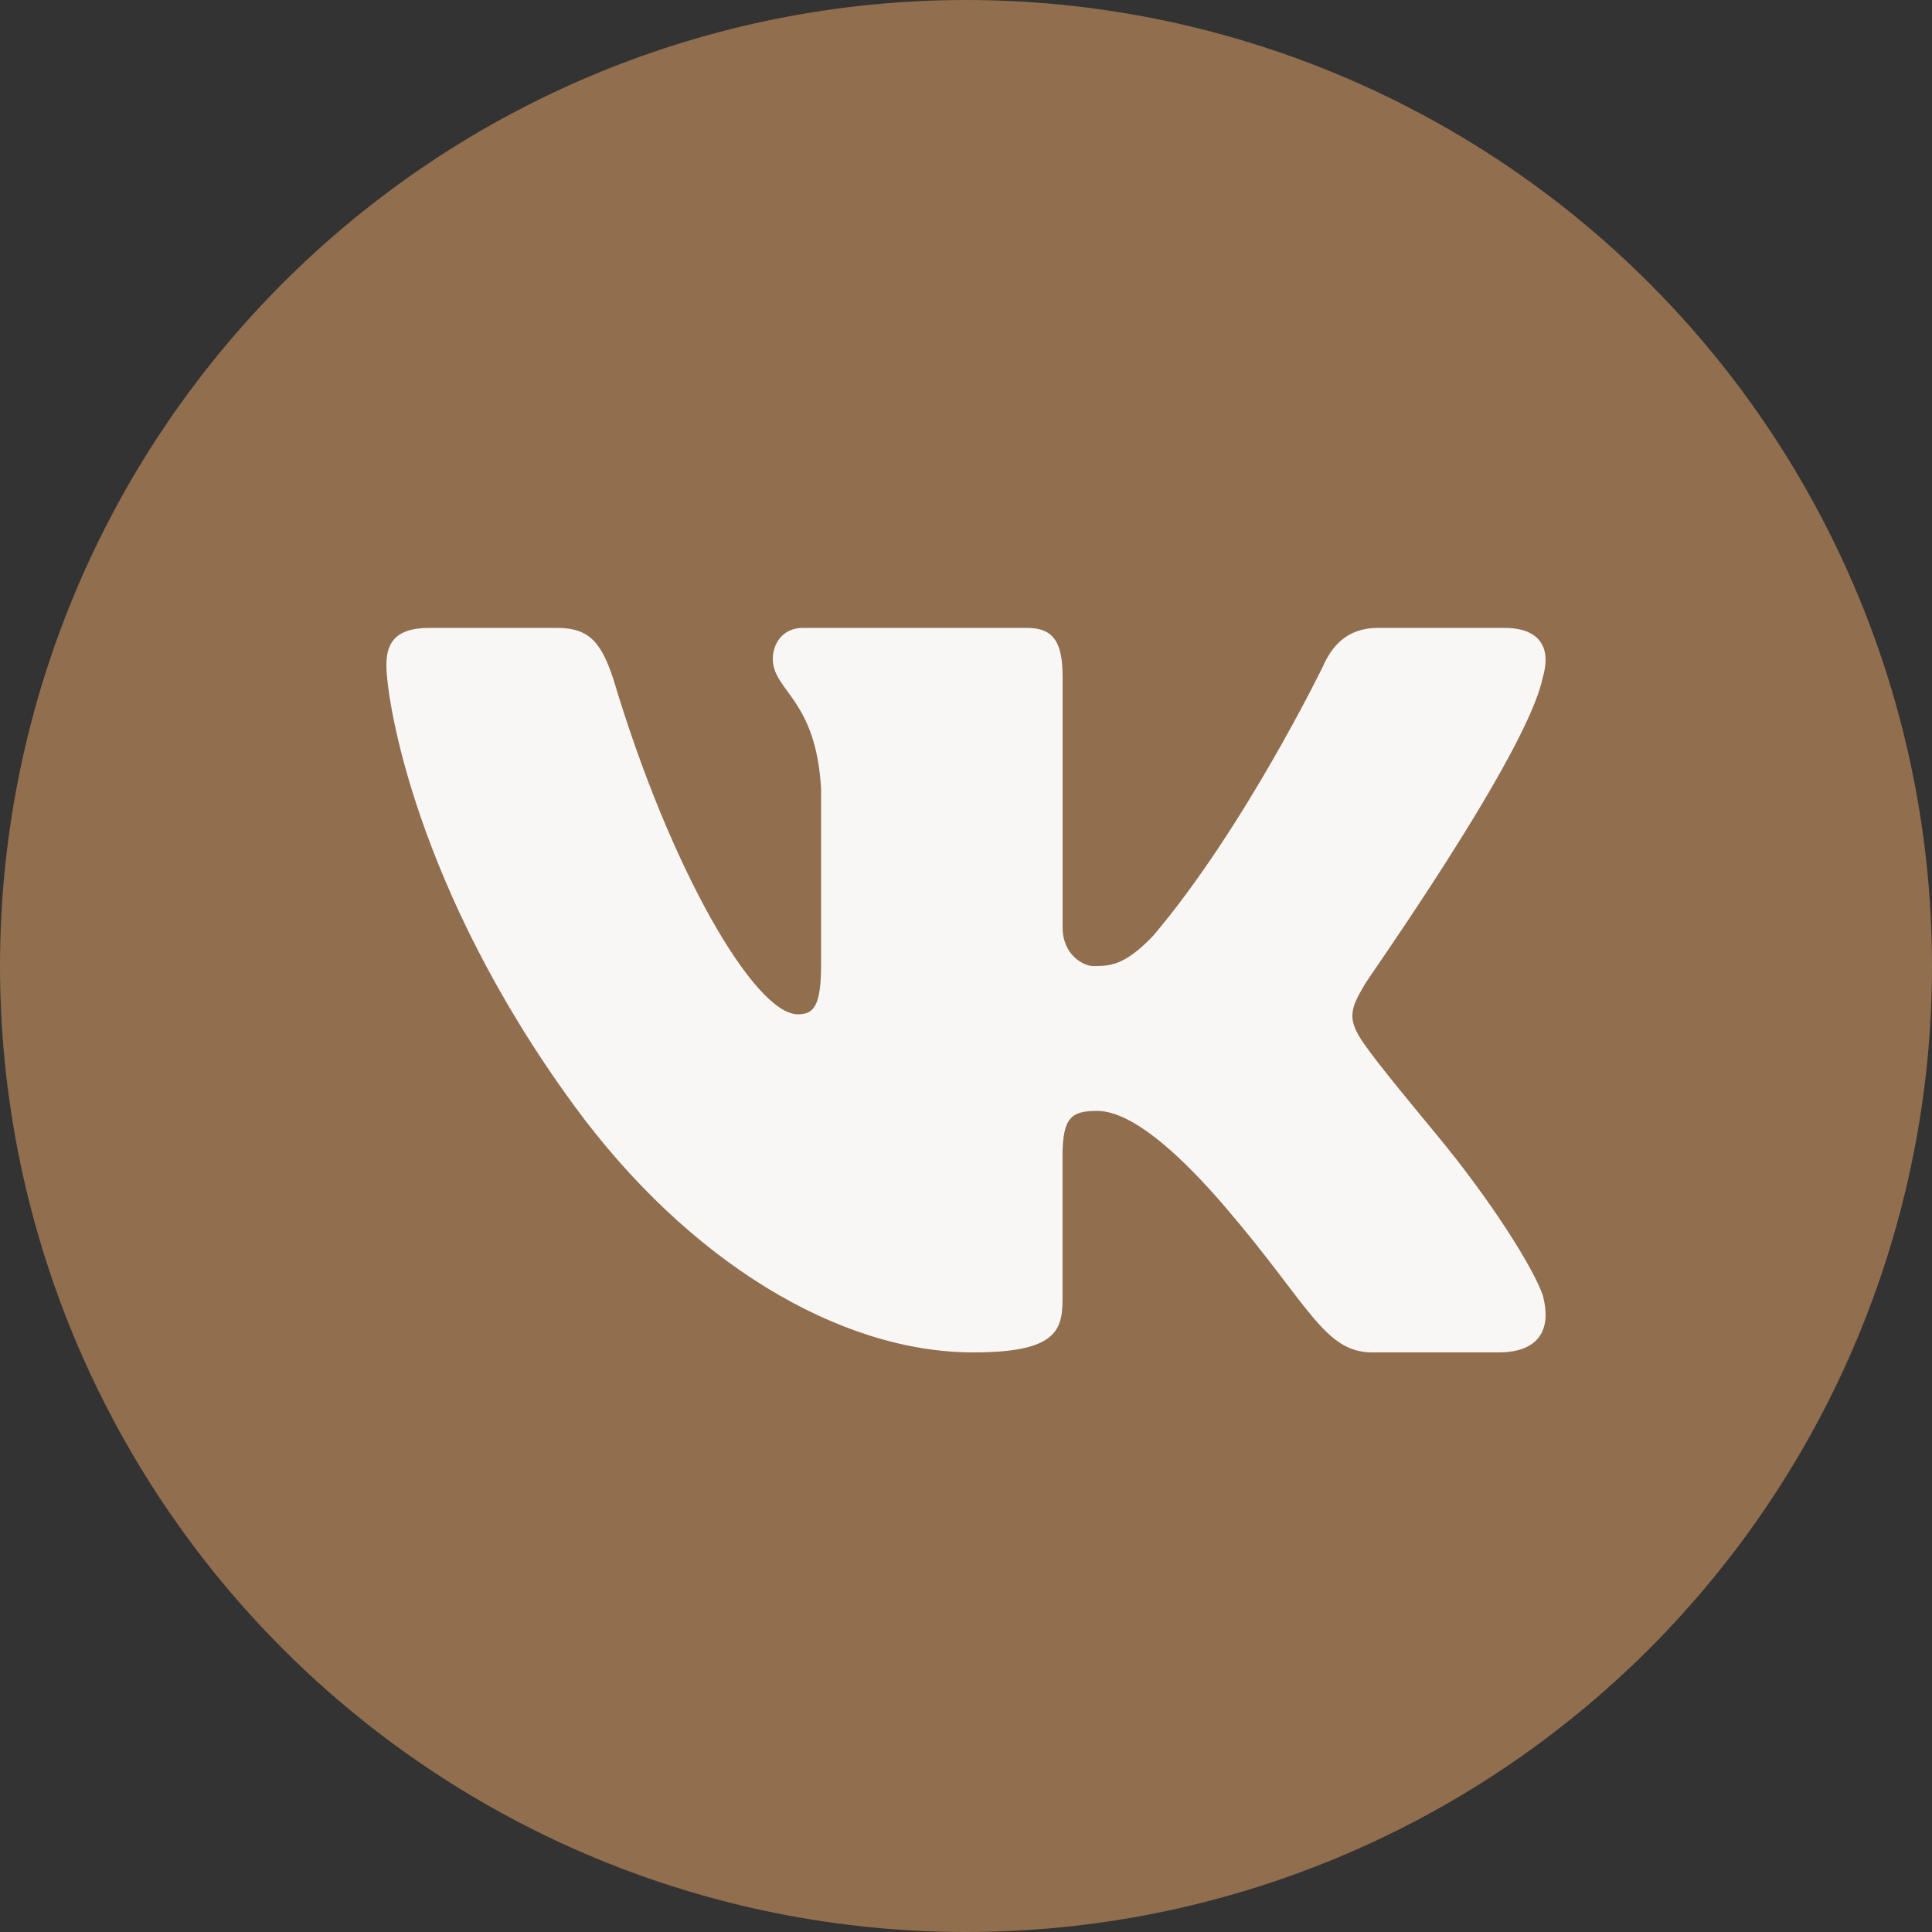 <?xml version="1.0" encoding="UTF-8"?> <svg xmlns="http://www.w3.org/2000/svg" width="26" height="26" viewBox="0 0 26 26" fill="none"><rect x="0" y="0" width="26" height="26" fill="#333333" stroke="none"/><path d="M13 0C9.552 0 6.246 1.37 3.808 3.808C1.37 6.246 0 9.552 0 13C0 16.448 1.37 19.754 3.808 22.192C6.246 24.63 9.552 26 13 26C16.448 26 19.754 24.63 22.192 22.192C24.63 19.754 26 16.448 26 13C26 9.552 24.63 6.246 22.192 3.808C19.754 1.37 16.448 0 13 0Z" fill="#906E4E"></path><path d="M20.759 9.127C20.789 9.028 20.803 8.937 20.799 8.856C20.79 8.621 20.628 8.45 20.247 8.45H18.545C18.115 8.45 17.917 8.71 17.802 8.971C17.802 8.971 16.741 11.154 15.518 12.594C15.122 13.01 14.92 13 14.706 13C14.591 13 14.3 12.861 14.3 12.479V9.109C14.3 8.658 14.188 8.45 13.824 8.45H10.802C10.538 8.45 10.4 8.658 10.4 8.867C10.4 9.3 10.984 9.404 11.05 10.619V12.974C11.05 13.546 10.95 13.65 10.736 13.65C10.158 13.65 9.019 11.7 8.256 9.144C8.091 8.641 7.926 8.45 7.496 8.45H5.778C5.282 8.45 5.2 8.693 5.2 8.953C5.2 9.422 5.59 11.955 7.719 14.869C9.262 16.981 11.296 18.2 13.097 18.2C14.188 18.2 14.299 17.922 14.299 17.489V15.557C14.3 15.036 14.419 14.95 14.766 14.95C15.014 14.95 15.519 15.113 16.494 16.25C17.618 17.562 17.822 18.2 18.467 18.2H20.169C20.564 18.2 20.791 18.034 20.8 17.712C20.802 17.631 20.79 17.539 20.764 17.437C20.637 17.062 20.059 16.147 19.337 15.275C18.938 14.792 18.543 14.314 18.362 14.054C18.24 13.884 18.194 13.764 18.2 13.65C18.206 13.53 18.268 13.415 18.362 13.255C18.345 13.255 20.544 10.167 20.759 9.127Z" fill="#F9F7F5"></path></svg> 